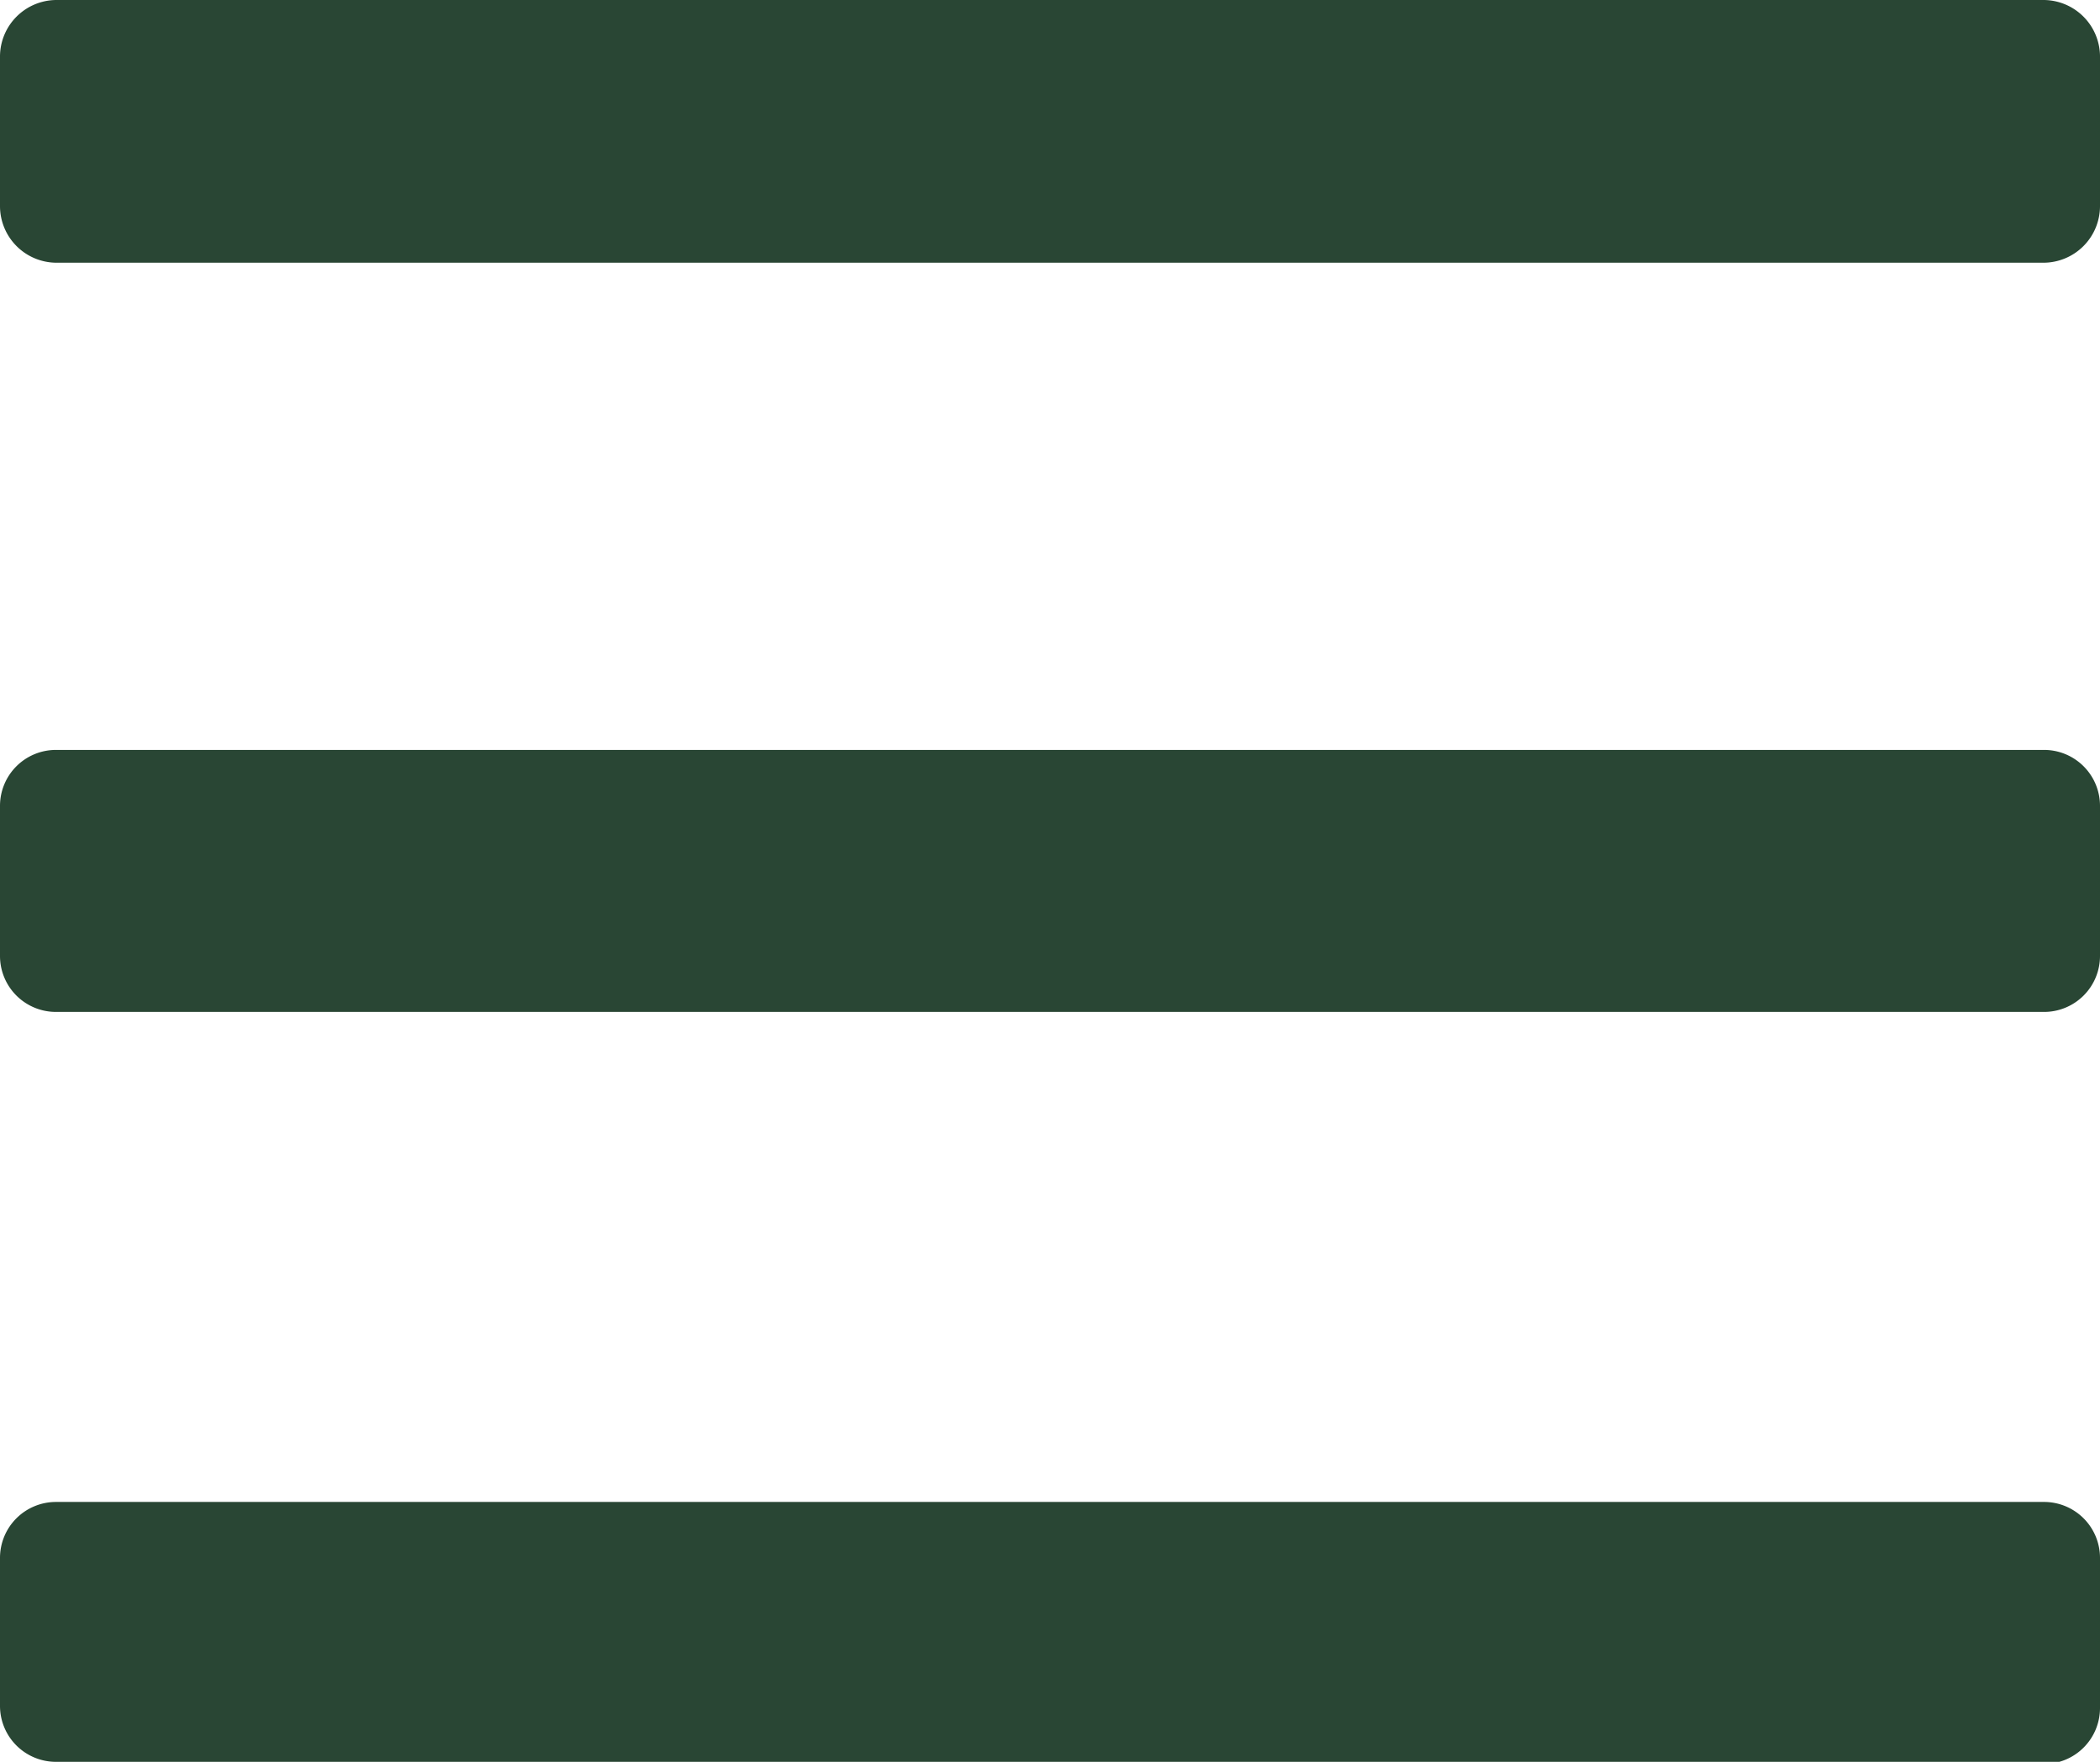 <svg xmlns="http://www.w3.org/2000/svg" viewBox="0 0 29.65 24.88"><defs><style>.cls-1{fill:#294634;}</style></defs><g id="Layer_2" data-name="Layer 2"><g id="Layer_1-2" data-name="Layer 1"><path class="cls-1" d="M.79,3.71A.8.8,0,0,1,0,2.91V.79A.8.8,0,0,1,.79,0H28.85a.8.8,0,0,1,.8.79V2.91a.8.8,0,0,1-.8.8Zm0,10.58A.79.79,0,0,1,0,13.5V11.38a.79.79,0,0,1,.79-.79H28.85a.79.79,0,0,1,.8.79V13.5a.79.79,0,0,1-.8.79Zm0,10.59A.79.79,0,0,1,0,24.09V22a.79.79,0,0,1,.79-.79H28.85a.79.79,0,0,1,.8.79v2.12a.79.79,0,0,1-.8.79Z"/></g></g></svg>